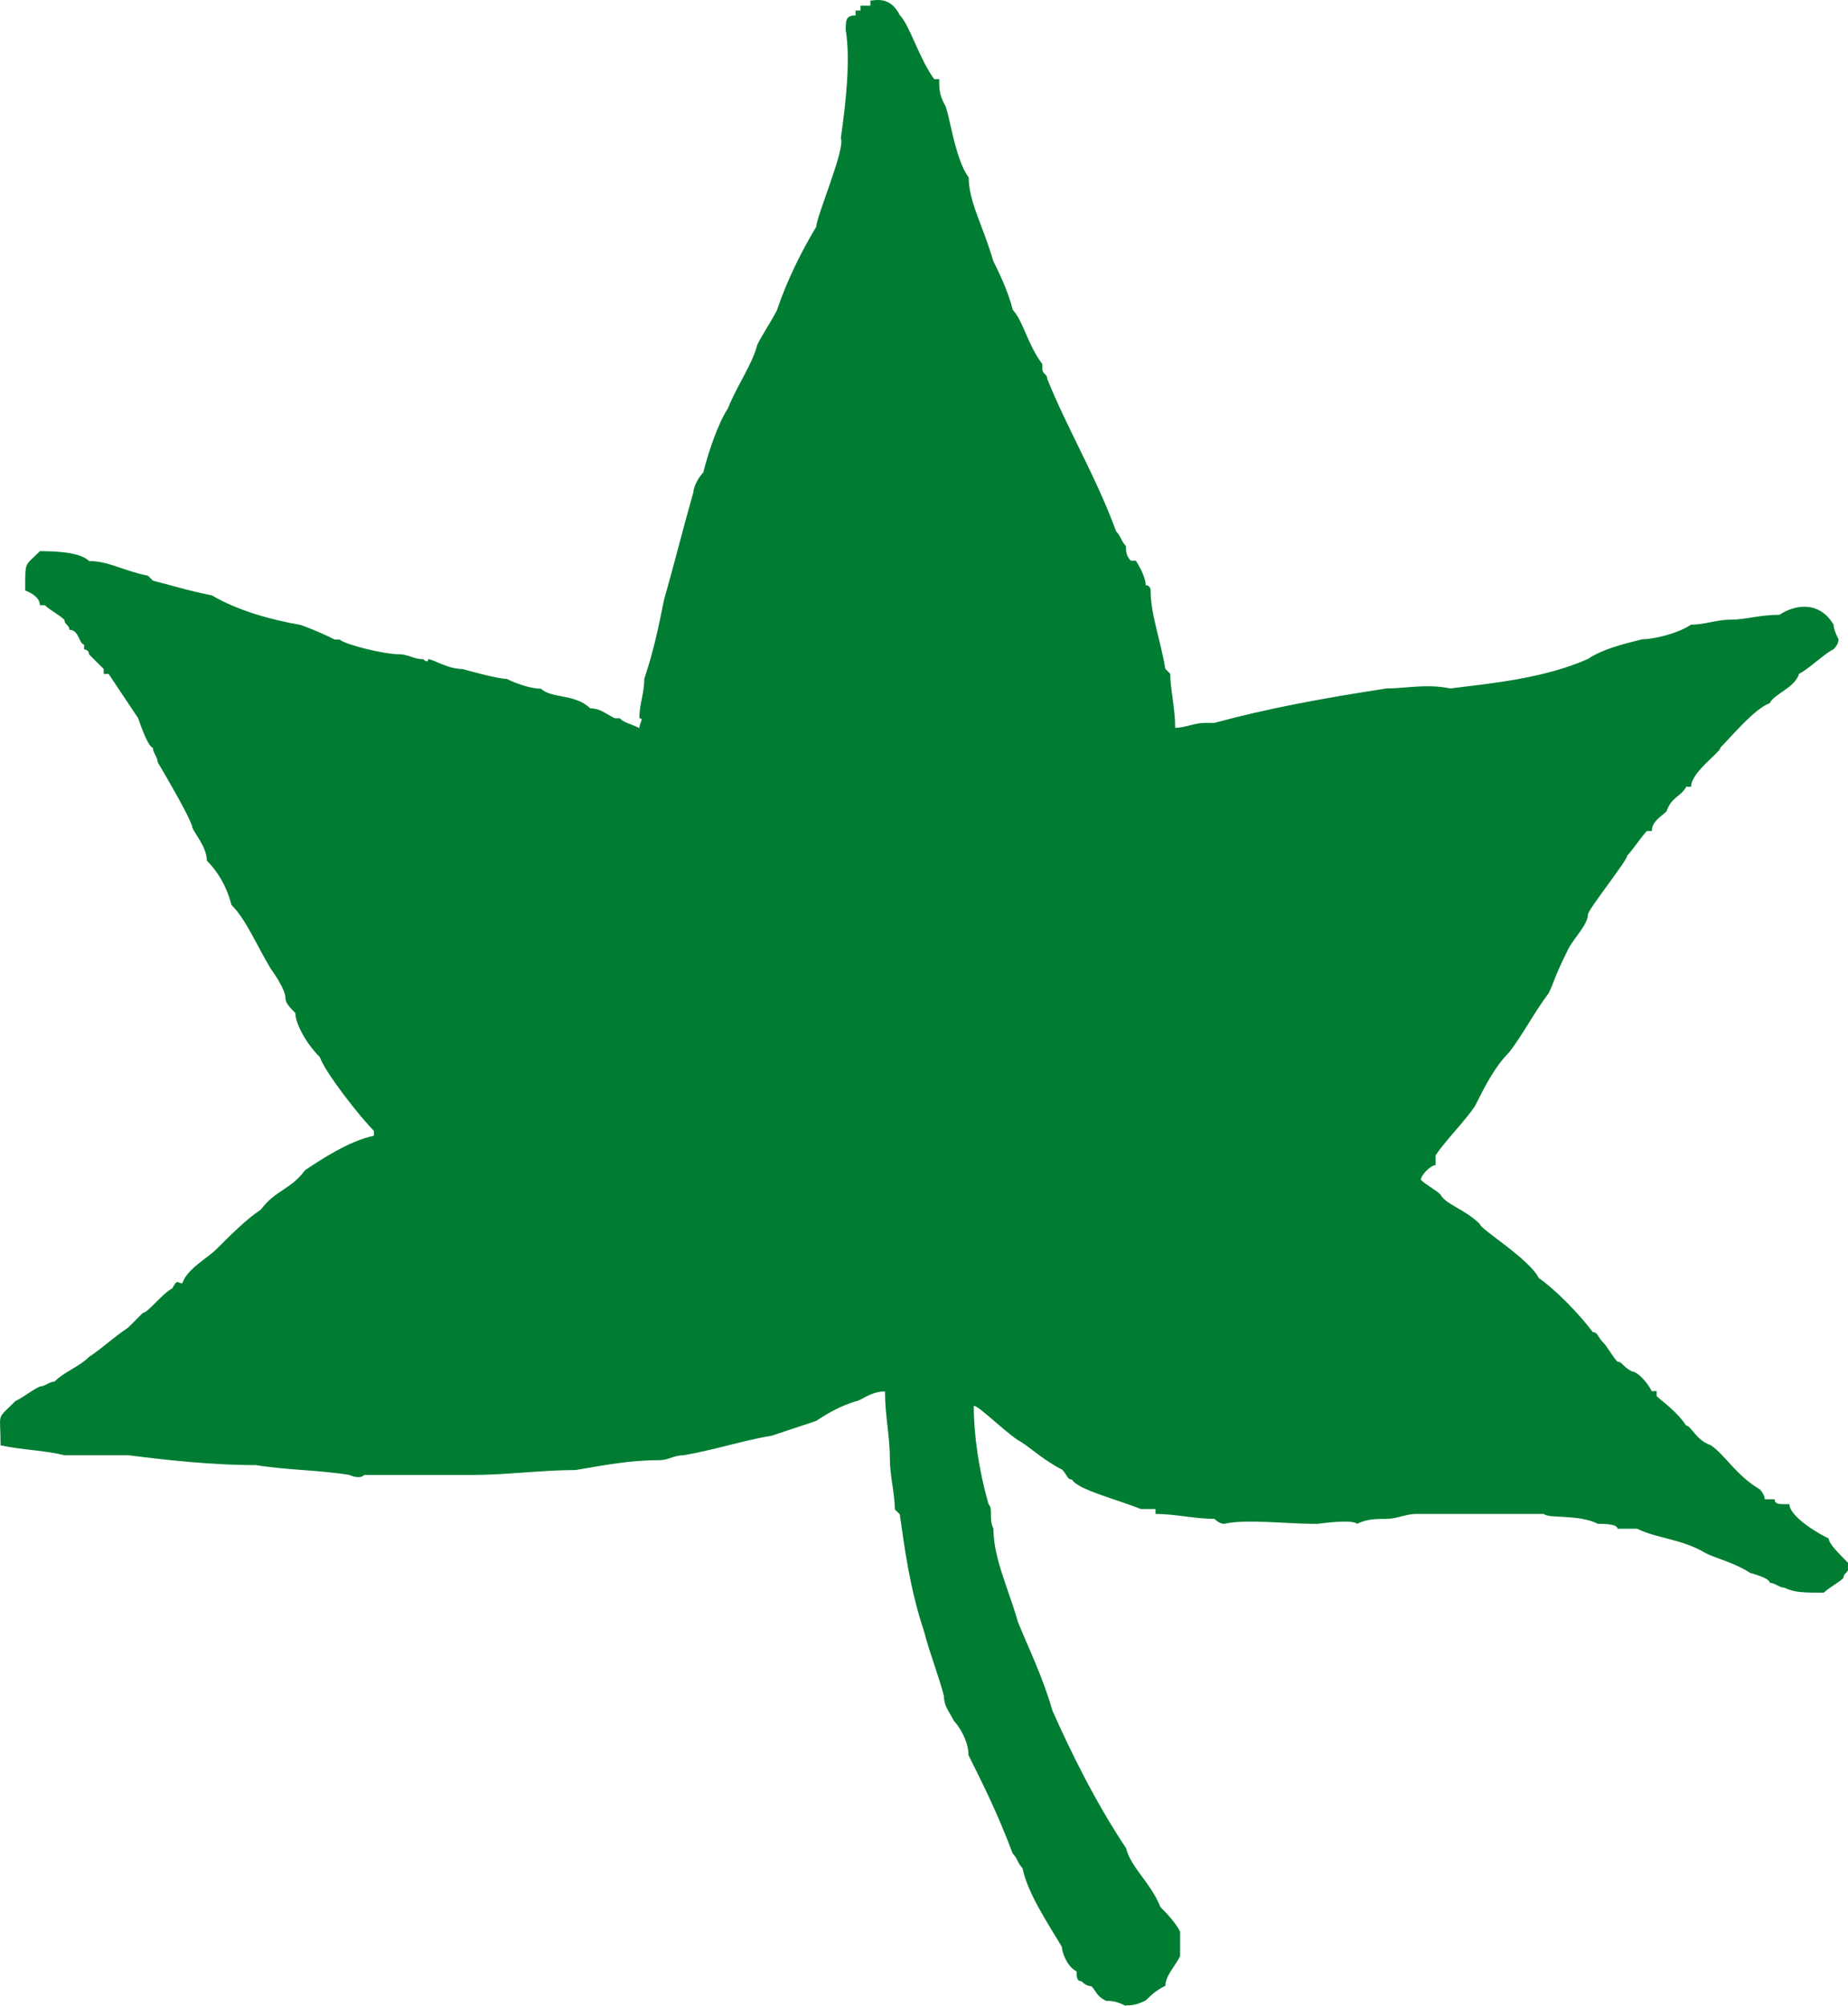 <?xml version="1.0" encoding="UTF-8"?>
<svg id="Calque_1" xmlns="http://www.w3.org/2000/svg" version="1.1" viewBox="0 0 198.69 215.6">
  <!-- Generator: Adobe Illustrator 29.8.2, SVG Export Plug-In . SVG Version: 2.1.1 Build 3)  -->
  <defs>
    <style>
      .st0 {
        fill: #007d32;
        fill-rule: evenodd;
      }
    </style>
  </defs>
  <path class="st0" d="M121.03,215.6h0q-.53,0,0,0c-1.06-.53-1.58-.53-2.11-.53-1.06-.53-1.06-1.06-1.58-1.58q-.53,0-1.06-.53h0c-.53,0-.53-.53-.53-1.06-1.06-.53-1.58-2.11-1.58-2.64-1.58-2.64-3.7-5.81-4.23-8.45-.53-.53-.53-1.06-1.06-1.58-1.58-4.23-3.17-7.4-4.75-10.57,0-1.58-1.06-3.17-1.58-3.7-.53-1.06-1.06-1.58-1.06-2.64-.53-2.11-1.58-4.75-2.11-6.87-1.58-4.75-2.11-8.98-2.64-12.68l-.53-.53c0-1.58-.53-3.7-.53-5.28,0-2.64-.53-4.75-.53-7.4-1.58,0-2.64,1.06-3.17,1.06-1.58.53-2.64,1.06-4.23,2.11-1.58.53-3.17,1.06-4.75,1.58-3.17.53-6.34,1.58-9.51,2.11-1.06,0-1.58.53-2.64.53-3.17,0-5.81.53-8.98,1.06-3.7,0-7.4.53-11.09.53h-11.62c-.53.53-1.58,0-1.58,0-3.17-.53-6.87-.53-10.04-1.06-4.75,0-9.51-.53-13.74-1.06h-6.87c-2.11-.53-4.23-.53-6.87-1.06,0-3.7-.53-2.64,1.58-4.75,1.06-.53,1.58-1.06,2.64-1.58.53,0,1.06-.53,1.58-.53,1.06-1.06,2.64-1.58,3.7-2.64,1.58-1.06,2.64-2.11,4.23-3.17.53-.53,1.06-1.06,1.58-1.58.53,0,2.11-2.11,3.17-2.64.53-1.06.53-.53,1.06-.53.53-1.58,2.64-2.64,3.7-3.7,1.58-1.58,3.17-3.17,4.75-4.23,1.58-2.11,3.17-2.11,4.75-4.23,1.58-1.06,4.75-3.17,7.4-3.7v-.53c-1.58-1.58-5.28-6.34-5.81-7.92-1.58-1.58-2.64-3.7-2.64-4.75-.53-.53-1.06-1.06-1.06-1.58,0-1.06-1.58-3.17-1.58-3.17-1.58-2.64-2.64-5.28-4.23-6.87-.53-2.11-1.58-3.7-2.64-4.75,0-1.58-1.58-3.17-1.58-3.7-.53-1.58-3.7-6.87-3.7-6.87,0-.53-.53-1.06-.53-1.58-.53,0-1.58-3.17-1.58-3.17-1.06-1.58-2.11-3.17-3.17-4.75h-.53v-.53l-1.58-1.58h0c0-.53-.53-.53-.53-.53v-.53c-.53,0-.53-1.58-1.58-1.58,0-.53-.53-.53-.53-1.06-.53-.53-1.58-1.06-2.11-1.58h-.53c0-1.06-1.58-1.58-1.58-1.58v-.53c0-2.64,0-2.11,1.58-3.7,1.06,0,4.23,0,5.28,1.06,2.11,0,3.7,1.06,6.34,1.58l.53.53c2.11.53,3.7,1.06,6.34,1.58,2.64,1.58,6.34,2.64,9.51,3.17,0,0,1.58.53,3.7,1.58h.53c.53.53,4.75,1.58,6.34,1.58,1.06,0,1.58.53,2.64.53,0,0,.53.53.53,0,.53,0,2.11,1.06,3.7,1.06,0,0,3.7,1.06,4.75,1.06,1.06.53,2.64,1.06,3.7,1.06,1.06,1.06,3.7.53,5.28,2.11,1.06,0,1.58.53,2.64,1.06h.53c.53.53,1.06.53,2.11,1.06,0-.53.53-1.06,0-1.06,0-1.58.53-2.64.53-4.23,1.06-3.17,1.58-5.81,2.11-8.45,1.06-3.7,2.11-7.92,3.17-11.62,0-.53.53-1.58,1.06-2.11.53-2.11,1.58-5.28,2.64-6.87,1.06-2.64,2.64-4.75,3.17-6.87.53-1.06,1.58-2.64,2.11-3.7,1.06-3.17,2.64-6.34,4.23-8.98,0-1.06,3.17-8.45,2.64-9.51h0c.53-3.7,1.06-8.45.53-11.62,0-1.06,0-1.58,1.06-1.58v-.53h.53v-.53h1.06V.06c.53,0,2.11-.53,3.17,1.58,1.06,1.06,2.11,4.75,3.7,6.87h.53c0,1.06,0,1.58.53,2.64.53.53,1.06,5.81,2.64,7.92,0,2.64,1.58,5.28,2.64,8.98.53,1.06,1.58,3.17,2.11,5.28,1.06,1.06,1.58,3.7,3.17,5.81v.53c0,.53.53.53.53,1.06,2.11,5.28,5.28,10.57,7.4,16.38.53.53.53,1.06,1.06,1.58,0,.53,0,1.06.53,1.58h.53s1.06,1.58,1.06,2.64c.53,0,.53.53.53.53,0,2.64,1.06,5.28,1.58,8.45l.53.53c0,1.58.53,3.7.53,5.81,1.06,0,2.11-.53,3.17-.53h1.06c5.81-1.58,11.62-2.64,18.49-3.7,2.11,0,4.23-.53,6.87,0,4.23-.53,10.04-1.06,14.79-3.17,1.58-1.06,3.7-1.58,5.81-2.11,1.06,0,3.7-.53,5.28-1.58,1.58,0,2.64-.53,4.23-.53s3.17-.53,5.28-.53c1.58-1.06,4.23-1.58,5.81,1.06q0,.53.53,1.58,0,.53-.53,1.06c-1.06.53-2.64,2.11-3.7,2.64-.53,1.58-2.64,2.11-3.17,3.17-1.58.53-4.23,3.7-5.28,4.75,0,.53-3.17,2.64-3.17,4.23h-.53c-.53,1.06-1.58,1.06-2.11,2.64-.53.53-1.58,1.06-1.58,2.11h-.53c-.53.53-1.58,2.11-2.11,2.64,0,.53-4.23,5.81-4.23,6.34,0,1.06-1.58,2.64-2.11,3.7-1.58,3.17-1.58,3.7-2.11,4.75-1.58,2.11-2.64,4.23-4.23,6.34-1.58,1.58-2.64,3.7-3.7,5.81-1.06,1.58-3.17,3.7-4.23,5.28v1.06c-.53,0-1.58,1.06-1.58,1.58.53.53,1.58,1.06,2.11,1.58.53,1.06,2.64,1.58,4.23,3.17,0,.53,5.28,3.7,6.34,5.81,1.58,1.06,4.23,3.7,5.81,5.81.53,0,.53.53,1.06,1.06s1.06,1.58,1.58,2.11c.53,0,.53.53,1.58,1.06h0c.53,0,1.58,1.06,2.11,2.11h.53v.53c.53.53,2.11,1.58,3.17,3.17.53,0,1.06,1.58,2.64,2.11h0c1.58,1.06,2.64,3.17,5.28,4.75h0s.53.53.53,1.06v-.53.53h1.06c0,.53.53.53,1.06.53h.53c0,1.06,2.11,2.64,4.23,3.7,0,.53,1.06,1.58,2.11,2.64v.53c0,.53-.53.53-.53,1.06-.53.53-1.58,1.06-2.11,1.58-2.11,0-3.17,0-4.23-.53-.53,0-1.06-.53-1.58-.53,0-.53-2.11-1.06-2.11-1.06-1.58-1.06-3.7-1.58-4.75-2.11-2.64-1.58-5.28-1.58-7.4-2.64h-2.11c0-.53-1.58-.53-2.11-.53-2.11-1.06-5.28-.53-5.81-1.06h-13.74c-1.06,0-2.11.53-3.17.53h0c-1.06,0-2.11,0-3.17.53-.53-.53-4.23,0-4.23,0h-.53c-2.64,0-7.4-.53-9.51,0q-.53,0-1.06-.53c-2.11,0-4.23-.53-6.34-.53v-.53h-1.58c-2.64-1.06-6.87-2.11-7.4-3.17-.53,0-.53-.53-1.06-1.06-2.11-1.06-3.7-2.64-4.75-3.17-1.58-1.06-4.23-3.7-4.75-3.7,0,3.17.53,6.87,1.58,10.57.53.53,0,1.58.53,2.64,0,3.17,1.58,6.34,2.64,10.04,1.06,2.64,2.64,5.81,3.7,9.51,2.11,4.75,4.75,10.04,7.92,14.79.53,2.11,2.64,3.7,3.7,6.34.53.53,1.58,1.58,2.11,2.64v2.64c-.53,1.06-1.58,2.11-1.58,3.17-1.06.53-1.58,1.06-2.11,1.58-1.06.53-1.58.53-2.11.53h0Z"/>
</svg>